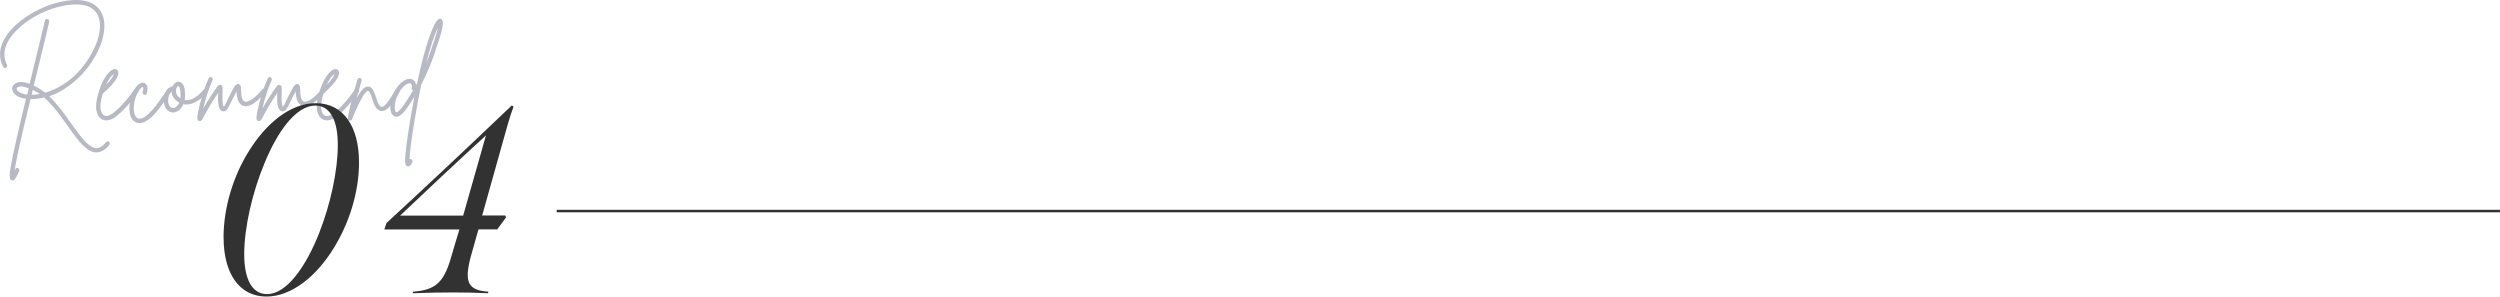 <?xml version="1.0" encoding="UTF-8"?>
<svg id="_レイヤー_2" data-name="レイヤー 2" xmlns="http://www.w3.org/2000/svg" width="500.567" height="59.387" viewBox="0 0 50.057 5.939">
  <defs>
    <style>
      .cls-1 {
        fill: none;
        stroke: #323232;
        stroke-miterlimit: 10;
        stroke-width: .05px;
      }

      .cls-2 {
        fill: #b7bac4;
      }

      .cls-2, .cls-3 {
        stroke-width: 0px;
      }

      .cls-3 {
        fill: #323232;
      }
    </style>
  </defs>
  <g id="contents">
    <g>
      <g>
        <path class="cls-2" d="M2.149,2.831c.011-.001.022.001.032.009.01.007.015.018.016.029 0.0.012-.003.024-.01.034-.081.099-.166.148-.255.148h-.009c-.032,0-.064-.006-.096-.02-.032-.013-.065-.033-.099-.061-.034-.028-.064-.055-.09-.081-.026-.025-.058-.063-.097-.113-.039-.05-.069-.09-.092-.121-.022-.03-.056-.078-.1-.141-.063-.088-.113-.156-.149-.205s-.083-.108-.144-.18c-.061-.071-.119-.13-.173-.177-.093.022-.184.033-.273.032-.185.756-.292,1.237-.321,1.441.005-.01.01-.022.016-.036.004-.011.012-.018.024-.023.011-.004.022-.004.034.001.011.005.019.014.022.025s.003.022-.001.033c-.015.035-.028.063-.04.084-.011.021-.022.04-.033.057-.011.017-.021.029-.031.037-.01.007-.02.011-.031.011-.006,0-.012-.001-.018-.004-.014-.005-.023-.013-.03-.024-.006-.012-.009-.036-.009-.073s.006-.091.018-.161.031-.165.056-.284.058-.268.099-.445c.041-.178.092-.393.154-.646-.077-.009-.139-.029-.184-.059s-.074-.065-.086-.104c-.018-.053-.004-.097.041-.132.065-.052.166-.053.302-.005.02-.077.039-.155.057-.234.13-.531.213-.873.248-1.028.003-.012.01-.021.02-.028s.021-.009.033-.006.021.009.027.02c.006.01.008.021.007.033-.035.156-.117.5-.248,1.03-.029.112-.049.195-.062.25.038.018.077.039.116.062.037.022.074.049.112.08.167-.047.33-.132.489-.255s.299-.287.42-.493c.097-.164.157-.321.18-.471.023-.15.005-.272-.052-.366-.086-.137-.251-.196-.494-.18-.12.008-.245.033-.377.076-.132.043-.255.097-.369.163-.115.065-.219.14-.314.225s-.167.171-.217.259c-.097.17-.106.331-.029.484.004.01.005.021.001.033s-.011.02-.021.025c-.011.005-.021.006-.033.002-.011-.004-.02-.011-.026-.021-.091-.182-.081-.371.032-.566.073-.127.182-.248.329-.361s.31-.207.491-.28S1.271.015,1.443.003c.277-.018.468.056.571.223.067.107.089.244.067.41s-.086.338-.192.518c-.143.242-.325.439-.548.591-.115.081-.234.141-.357.182.05.047.103.104.16.173.057.068.102.125.136.171.034.046.081.111.14.195.048.066.084.117.109.151s.058.078.1.13.078.091.106.117c.028.026.059.049.094.07.035.02.066.031.095.033.064.001.129-.038.196-.118.007-.009.017-.015.028-.016ZM.334,1.79c.004.015.015.029.032.043s.041.026.072.038c.031.011.066.019.105.024.011-.042.021-.085.032-.127-.062-.024-.114-.037-.154-.037-.032,0-.057.007-.075.021-.012.011-.016.024-.011.039ZM.632,1.897c.053,0,.107-.005.161-.016-.015-.011-.03-.021-.045-.03-.029-.017-.06-.033-.093-.05-.01.044-.018.076-.022.095Z"/>
        <path class="cls-2" d="M2.721,1.775c.012-.002.023,0,.033.007s.016.017.017.028c.001.012-.001.023-.007.032-.171.239-.328.409-.468.509-.056.039-.112.059-.166.059-.042,0-.08-.011-.111-.034-.019-.014-.035-.032-.049-.055-.014-.022-.027-.055-.037-.095-.011-.041-.013-.095-.006-.162s.024-.143.051-.228v-.002c.042-.138.094-.247.154-.328.061-.08.115-.121.164-.123.035-.001.058.014.068.045.017.044-.003.106-.059.187-.056.08-.139.167-.248.259-.019.06-.031.114-.039.164-.008.05-.01.09-.008.119.002.03.008.056.016.078s.016.037.022.046.014.017.022.023c.045.033.104.024.175-.027.133-.094.282-.256.446-.487.007-.009.018-.015.029-.017ZM2.28,1.481c-.053.034-.105.105-.157.216.088-.088.14-.16.157-.216Z"/>
        <path class="cls-2" d="M3.378,1.767c.012-.003.023-.001.033.006.01.007.016.016.019.028s.001.022-.007.032c-.05.077-.093.143-.13.195-.038.053-.08.11-.126.169-.047.06-.09.108-.128.144s-.079.065-.122.088-.083.036-.121.036c-.014,0-.027-.002-.041-.005-.055-.012-.096-.044-.125-.095-.03-.068-.043-.143-.04-.224.003-.081.02-.161.049-.24.03-.083.068-.148.115-.193s.09-.062.131-.048c.009.003.017.007.025.013.007.005.017.016.027.032.01.016.016.037.016.062s-.004.059-.014.1c-.003.012-.009.021-.019.027-.01.006-.021.007-.033.004s-.021-.01-.027-.021c-.006-.011-.007-.021-.004-.032.015-.058.016-.092.002-.104-.006,0-.016.004-.028.014-.013.009-.03.029-.051.06-.021.031-.04.07-.057.117-.027.071-.042.144-.044.217-.002.073.008.13.03.171.015.029.037.046.066.052.026.006.055.002.088-.011.032-.014.067-.038.104-.074s.071-.071.101-.105c.03-.034.065-.08.106-.136.04-.057.071-.101.092-.132.021-.031.05-.075.086-.131.006-.009.015-.015.027-.018Z"/>
        <path class="cls-2" d="M4.097,1.785c.012-.001.023.001.033.009.01.007.015.018.017.029.001.012-.002.023-.009.032-.062.08-.136.143-.223.188s-.167.06-.244.043c-.021.051-.051.092-.088.122-.038.029-.078.044-.118.044h-.002c-.041-.001-.077-.015-.108-.042-.031-.026-.053-.063-.065-.11-.02-.074-.016-.145.01-.212s.065-.117.115-.149c.011-.007.023-.009.037-.004.014-.033.033-.059.058-.078.025-.018.051-.025.079-.02.015.003.029.009.042.019.013.01.026.025.039.047.013.021.022.054.029.098.006.044.007.096.004.157-.001.015-.004.03-.007.045.058.012.122-.002.192-.043.071-.041.131-.094.181-.159.007-.009.017-.015.029-.016ZM3.465,2.165c.021,0,.043-.01.067-.03.023-.02.043-.046.058-.08-.099-.054-.15-.128-.155-.223-.03.029-.051.067-.062.116-.011.049-.011.091.001.127.017.059.047.089.091.089ZM3.612,1.954c.003-.037.003-.068.001-.094-.002-.027-.005-.048-.008-.065-.003-.017-.007-.03-.011-.041s-.009-.018-.013-.023c-.003-.004-.006-.007-.008-.007h-.002c-.006,0-.013.005-.022.015s-.016.023-.021.04c-.009.032-.008.064.004.098.012.034.039.064.08.091v-.014Z"/>
        <path class="cls-2" d="M5.284,1.771c.012-.001.022.002.032.01.009.007.014.018.015.029.001.012-.002.023-.01.032-.192.226-.345.317-.457.275-.08-.03-.124-.126-.129-.289-.021.039-.055.105-.1.198-.026.056-.043.092-.052.107-.04.076-.082.107-.127.095-.062-.015-.092-.102-.091-.261,0-.03 0-.066.002-.107-.1.143-.203.314-.307.514-.018.035-.038.052-.059.052-.008,0-.015-.002-.021-.005-.007-.004-.012-.007-.016-.01s-.008-.011-.011-.025c-.004-.014-.005-.031-.002-.053.002-.021.007-.052.015-.093.008-.041.019-.09.034-.148.048-.194.107-.368.175-.521.004-.012.012-.02.024-.025.011-.004.022-.004.034.001.012.005.019.014.023.025s.003.022-.001.033c-.076.171-.138.362-.187.571.091-.161.185-.309.282-.443.021-.03.045-.041.071-.032.018.006.029.019.032.038s.004.056.002.112c-.001.047-.002.086-.002.116,0,.08.008.137.025.17.009-.009.02-.024.032-.045.008-.015.024-.049.05-.103.062-.13.107-.215.134-.256.027-.04.056-.057.084-.051.032.007.048.041.048.1-.002.148.022.232.073.252.03.011.076-.003.139-.042.062-.039.135-.108.22-.208.008-.009.018-.014.03-.015Z"/>
        <path class="cls-2" d="M6.468,1.771c.012-.001.022.002.032.01.009.007.014.018.015.029.001.012-.002.023-.01.032-.192.226-.345.317-.457.275-.08-.03-.124-.126-.129-.289-.021.039-.055.105-.1.198-.026.056-.043.092-.052.107-.04.076-.082.107-.127.095-.062-.015-.092-.102-.091-.261,0-.03 0-.066.002-.107-.1.143-.203.314-.307.514-.018.035-.038.052-.059.052-.008,0-.015-.002-.021-.005-.007-.004-.012-.007-.016-.01s-.008-.011-.011-.025c-.004-.014-.005-.031-.002-.053.002-.021.007-.052.015-.093.008-.041.019-.09.034-.148.048-.194.107-.368.175-.521.004-.012.012-.02.024-.025.011-.004.022-.004.034.001.012.005.019.014.023.025s.003.022-.001.033c-.076.171-.138.362-.187.571.091-.161.185-.309.282-.443.021-.03.045-.041.071-.032.018.006.029.019.032.038s.004.056.002.112c-.001.047-.002.086-.002.116,0,.08.008.137.025.17.009-.009.02-.024.032-.045.008-.015.024-.049.05-.103.062-.13.107-.215.134-.256.027-.04.056-.057.084-.051.032.007.048.041.048.1-.002.148.022.232.073.252.03.011.076-.003.139-.042.062-.039.135-.108.22-.208.008-.009.018-.014.03-.015Z"/>
        <path class="cls-2" d="M7.139,1.775c.012-.002.023,0,.033.007s.016.017.017.028c.001.012-.001.023-.007.032-.171.239-.328.409-.468.509-.056.039-.112.059-.166.059-.042,0-.08-.011-.111-.034-.019-.014-.035-.032-.049-.055-.014-.022-.027-.055-.037-.095-.011-.041-.013-.095-.006-.162s.024-.143.051-.228v-.002c.042-.138.094-.247.154-.328.061-.08.115-.121.164-.123.035-.001.058.014.068.045.017.044-.003.106-.059.187-.056.08-.139.167-.248.259-.019.06-.031.114-.039.164-.008.05-.01.09-.008.119.002.03.008.056.016.078s.016.037.022.046.014.017.022.023c.045.033.104.024.175-.027.133-.094.282-.256.446-.487.007-.009.018-.015.029-.017ZM6.698,1.481c-.053.034-.105.105-.157.216.088-.088.14-.16.157-.216Z"/>
        <path class="cls-2" d="M7.946,1.779c.012-.003.024-.001.034.005.011.006.018.015.021.026s.001.022-.004.033c-.052.091-.096.163-.134.216-.038.053-.077.095-.116.125-.04.03-.078.043-.116.039-.076-.009-.136-.091-.18-.246-.032-.104-.059-.157-.082-.157-.005-.001-.011 0-.02.006s-.021.019-.04.041c-.019.022-.039.052-.061.089-.022.038-.051.094-.086.168s-.074.162-.115.264c-.007.018-.021.027-.041.027-.003,0-.006-0-.009-.002-.026-.006-.037-.022-.034-.047.015-.125.072-.355.17-.694.011-.035.018-.061.023-.08.004-.012.012-.021.022-.026s.021-.006.033-.003c.011.003.02.01.026.021.006.011.007.022.002.034-.003.01-.011.037-.023.08-.033.117-.059.208-.077.272.048-.091.091-.154.127-.188.036-.035.071-.052.104-.05.04.002.071.022.094.062s.046.093.067.162c.033.117.069.177.106.182.019.003.041-.007.067-.031.026-.023.055-.057.085-.102.031-.045.054-.08.069-.106.016-.025.035-.058.056-.098.006-.011.015-.017.027-.021Z"/>
        <path class="cls-2" d="M8.846.392c.04.039.02.179-.059.418-.006.018-.015.043-.025.075-.034.102-.061.183-.082.243-.021.061-.055.146-.1.255s-.095.214-.147.314c-.044.209-.086.432-.125.668-.068.405-.104.679-.109.823.012-.004.024-.004.036,0,.011.006.018.015.022.026.003.011.003.022-.001.033-.027.058-.054.086-.082.086-.006,0-.012-0-.019-.002-.017-.006-.028-.017-.035-.033-.007-.016-.01-.049-.009-.1 0-.051.007-.125.019-.224.018-.158.049-.366.091-.623.024-.141.049-.278.075-.412-.047.076-.097.151-.15.228-.1.146-.188.198-.262.157-.048-.035-.072-.097-.07-.186.001-.088.023-.178.066-.269.05-.106.109-.185.177-.234.068-.05.129-.067.182-.051.053.016.083.056.091.12.007-.012.014-.024.021-.037.08-.38.161-.686.242-.917.081-.231.147-.355.199-.372.021-.008.04-.003.055.014ZM8.075,2.117c.071-.103.137-.206.196-.309-.023-.008-.032-.023-.027-.045.006-.056-.004-.088-.029-.096h-.014c-.032,0-.071.021-.117.062-.046.042-.088.101-.124.179-.024.05-.041.101-.049.153s-.01.095-.006.127c.005.033.013.052.025.058.005.003.012.002.022-.001.01-.004.026-.017.049-.039.022-.022.048-.052.075-.09ZM8.703.783c.03-.093.052-.171.066-.237-.074.156-.154.399-.239.73.042-.103.092-.242.147-.416.011-.033.019-.059.025-.077Z"/>
      </g>
      <g>
        <path class="cls-3" d="M4.475,4.757c0-.596.193-1.225.5-1.719.349-.569.838-.972,1.348-.972.559,0,.865.478.865,1.187,0,.596-.199,1.219-.505,1.713-.349.569-.849.972-1.348.972-.553,0-.859-.473-.859-1.182ZM6.392,4.66c.226-.575.371-1.246.371-1.756,0-.494-.15-.79-.451-.79-.381,0-.752.51-1.015,1.149-.247.591-.408,1.3-.408,1.826,0,.5.156.8.457.8.392,0,.779-.548,1.047-1.23Z"/>
        <path class="cls-3" d="M8.268,5.842c.414-.038.607-.14.763-.688.059-.209.167-.559.167-.559h-1.504l.043-.129c.65-.596,1.579-1.466,2.508-2.353l.038.021c-.032.081-.081.226-.124.381-.188.666-.505,1.799-.505,1.799h.462l.016.038-.177.242h-.376s-.097.338-.156.553c-.129.5-.059.666.354.693l-.005.032c-.252-.011-.446-.016-.698-.016-.258,0-.537.005-.811.016l.005-.032ZM9.273,4.317l.457-1.606c-.548.5-1.278,1.187-1.719,1.606h1.262Z"/>
      </g>
      <line class="cls-1" x1="11.146" y1="4.226" x2="50.057" y2="4.226"/>
    </g>
  </g>
</svg>